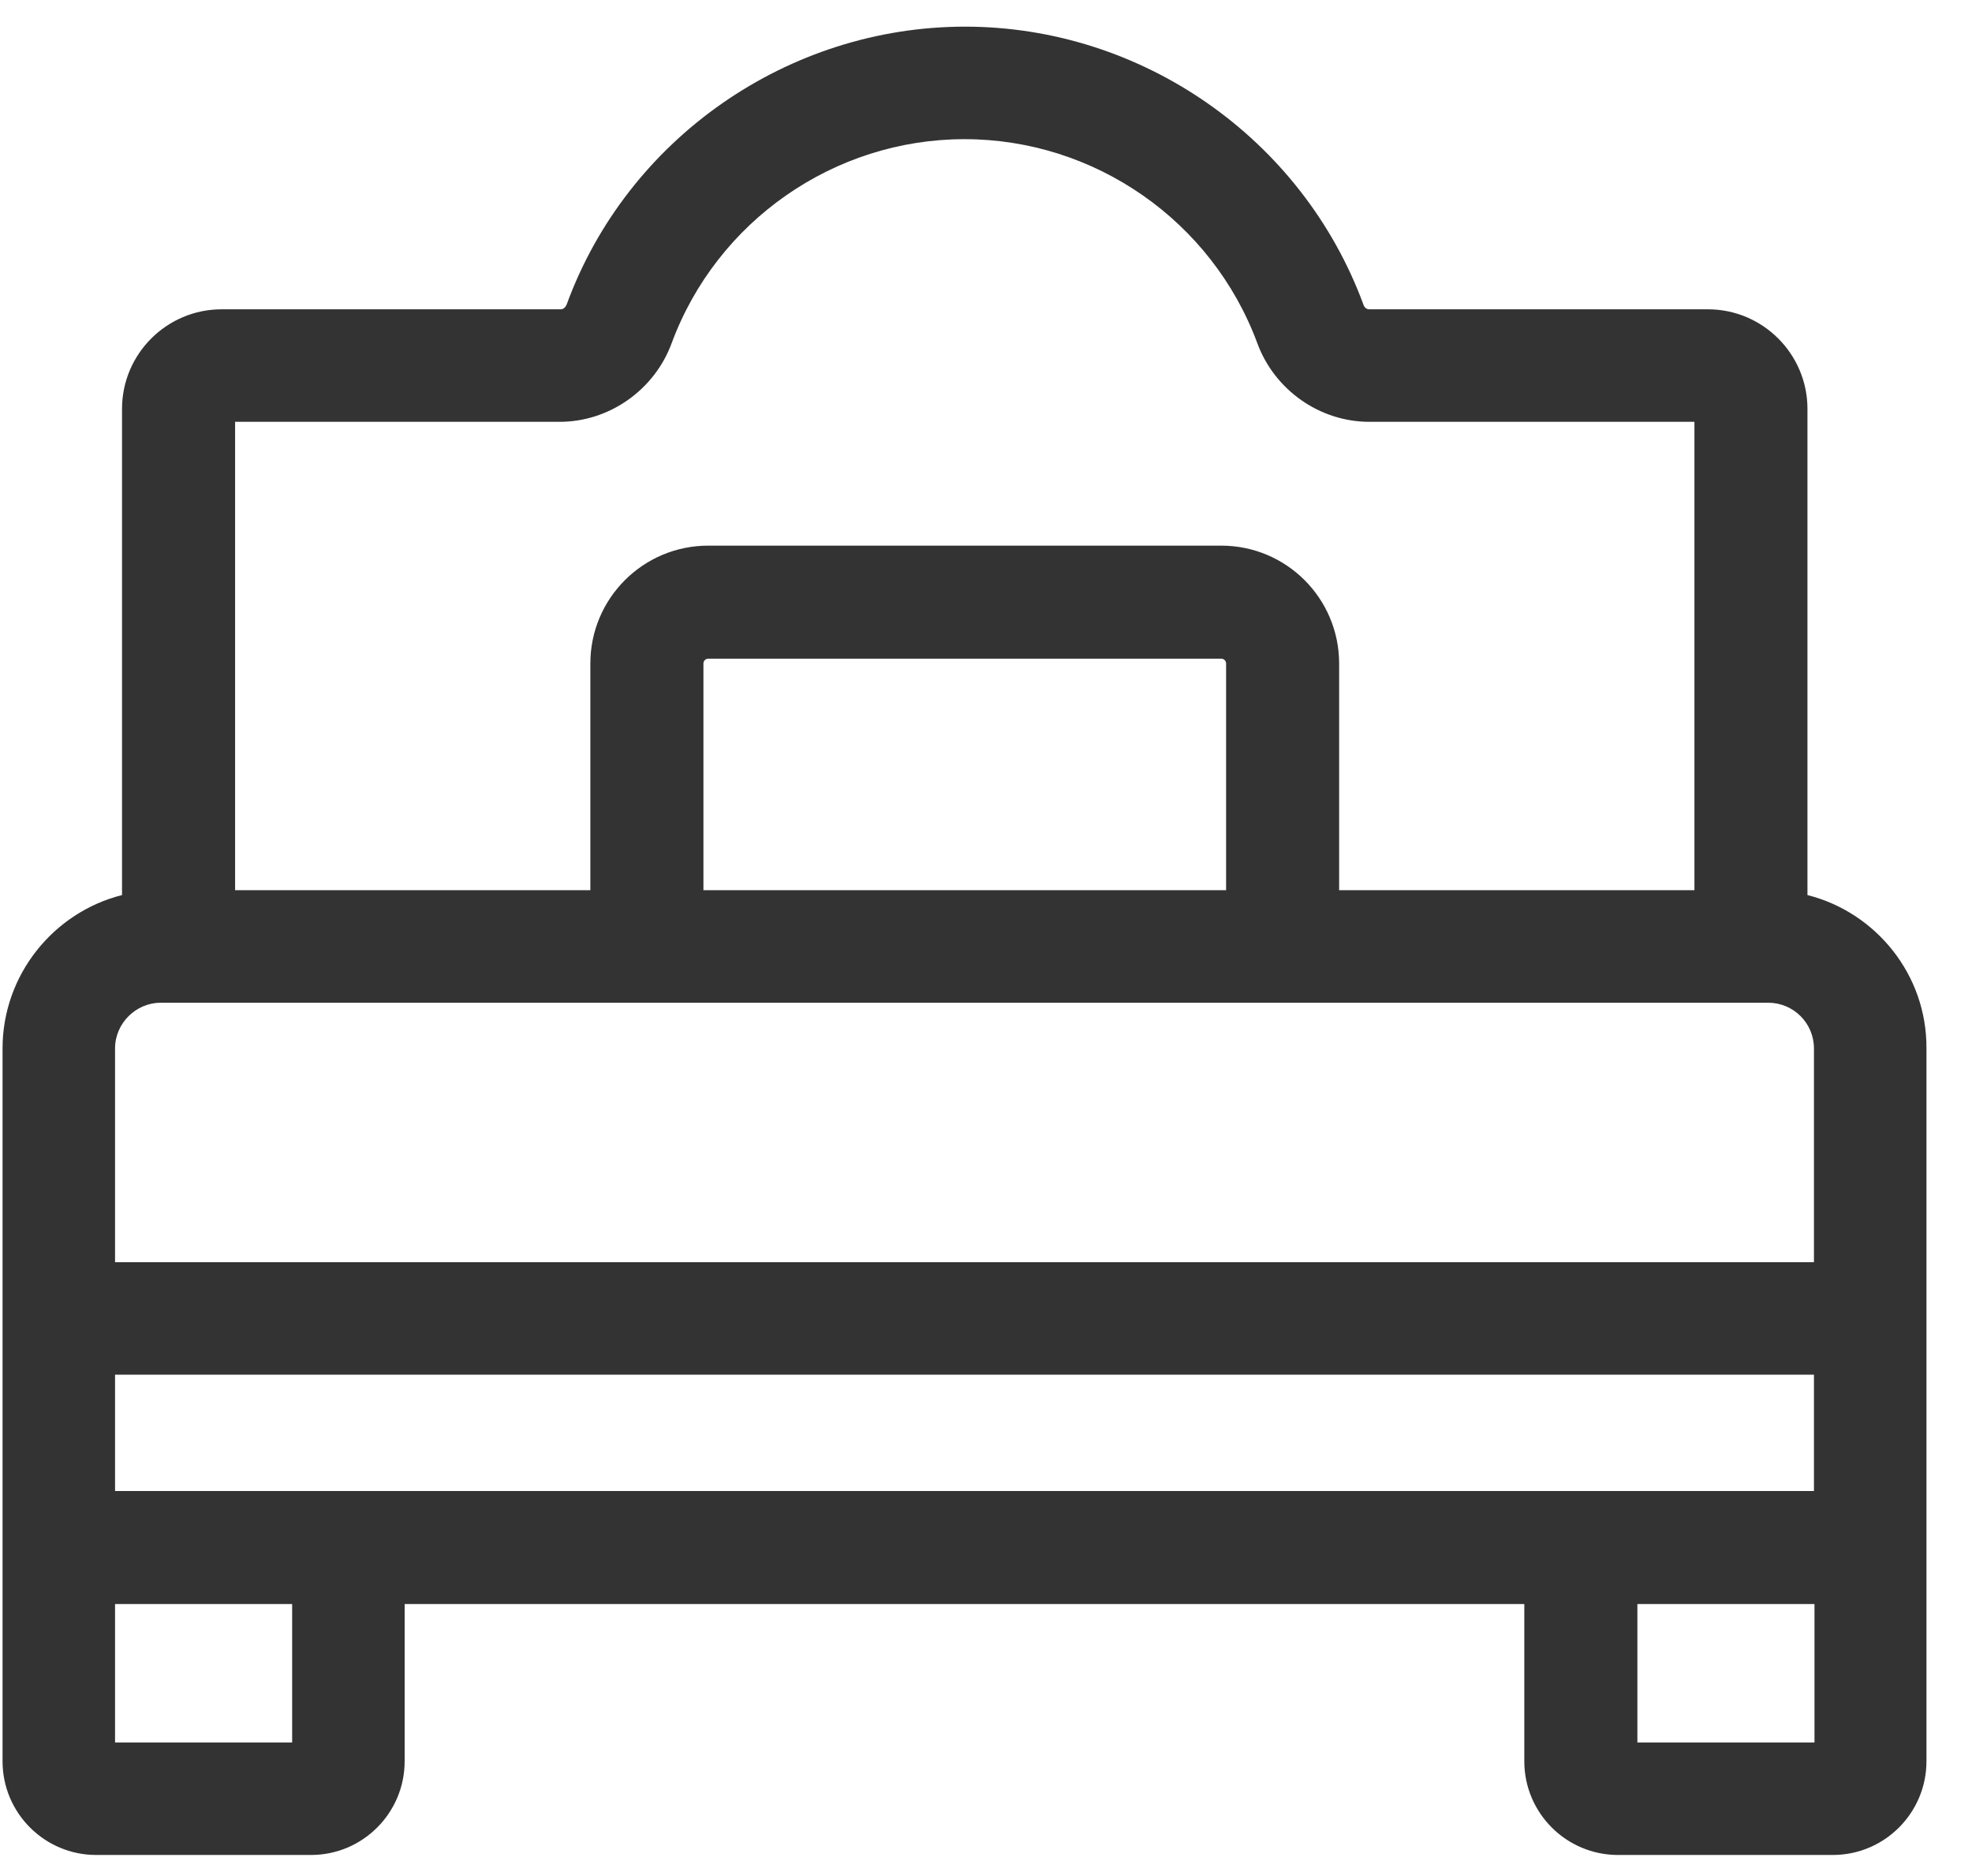<svg width="41" height="39" viewBox="0 0 41 39" fill="none" xmlns="http://www.w3.org/2000/svg">
<path d="M37.579 18.607V8.5C37.579 7.359 36.65 6.43 35.509 6.43H28.469C28.413 6.43 28.368 6.396 28.346 6.329C27.07 2.871 23.735 0.554 20.064 0.554C16.393 0.554 13.046 2.871 11.782 6.329C11.759 6.385 11.715 6.43 11.659 6.43H4.608C3.466 6.43 2.537 7.359 2.537 8.5V18.607C1.116 18.965 0.053 20.263 0.053 21.796V36.614C0.053 37.689 0.926 38.562 2 38.562H6.466C7.54 38.562 8.413 37.689 8.413 36.614V33.346H31.692V36.614C31.692 37.689 32.565 38.562 33.64 38.562H38.105C39.18 38.562 40.053 37.689 40.053 36.614C40.053 36.189 40.053 22.837 40.053 21.796C40.064 20.263 39.001 18.965 37.579 18.607ZM2.392 30.996V28.578H37.714V30.996C36.057 30.996 3.668 30.996 2.392 30.996ZM4.876 8.769H11.636C12.666 8.769 13.606 8.108 13.964 7.135C14.904 4.594 17.344 2.893 20.053 2.893C22.761 2.893 25.201 4.594 26.141 7.135C26.499 8.108 27.439 8.769 28.469 8.769H35.229V18.506H27.842V13.794C27.842 12.44 26.745 11.343 25.391 11.343H14.725C13.371 11.343 12.274 12.44 12.274 13.794V18.506H4.888V8.769H4.876ZM25.503 18.506H14.625V13.794C14.625 13.738 14.669 13.693 14.725 13.693H25.391C25.447 13.693 25.492 13.738 25.492 13.794V18.506H25.503ZM3.343 20.845H36.762C37.288 20.845 37.714 21.27 37.714 21.796V26.239H2.392V21.796C2.392 21.27 2.828 20.845 3.343 20.845ZM6.074 36.223H2.392V33.346H6.074V36.223ZM34.043 36.223V33.346H37.725V36.223H34.043Z" fill="#333333"/>
</svg>
